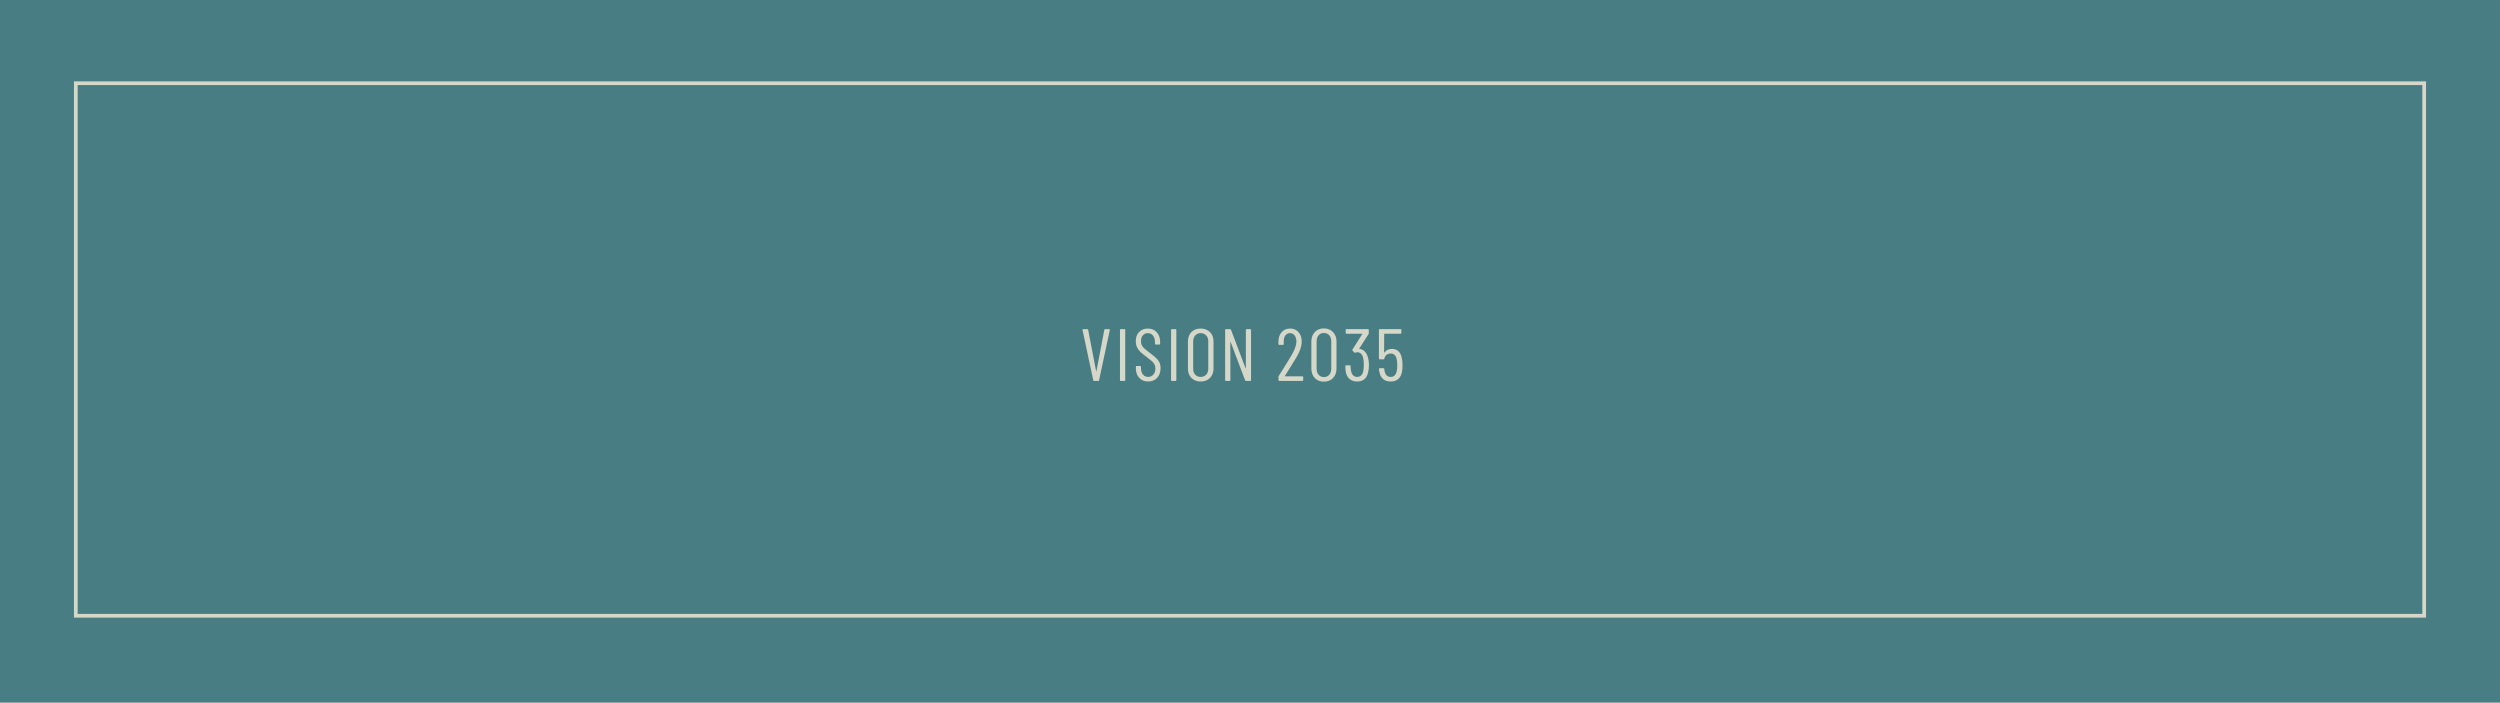 <svg width="676" height="190" viewBox="0 0 676 190" fill="none" xmlns="http://www.w3.org/2000/svg">
<rect x="0.5" y="-0.5" width="675" height="189" transform="matrix(1 -3.156e-07 -2.21402e-07 -1 -1.10701e-07 189)" fill="#487E83" stroke="#487E83"/>
<rect x="20.5" y="22.5" width="635" height="144" stroke="#D5D7C9"/>
<path d="M295.834 103C295.714 103 295.64 102.94 295.614 102.82L292.714 89.22L292.714 89.18C292.714 89.06 292.774 89 292.894 89L294.014 89C294.147 89 294.22 89.06 294.234 89.18L296.394 100.36C296.407 100.387 296.42 100.4 296.434 100.4C296.447 100.4 296.46 100.387 296.474 100.36L298.614 89.18C298.64 89.06 298.714 89 298.834 89L299.914 89C300.06 89 300.12 89.073 300.094 89.22L297.194 102.82C297.18 102.94 297.107 103 296.974 103L295.834 103ZM303.043 103C302.909 103 302.843 102.933 302.843 102.8L302.843 89.2C302.843 89.067 302.909 89 303.043 89L304.063 89C304.196 89 304.263 89.067 304.263 89.2L304.263 102.8C304.263 102.933 304.196 103 304.063 103L303.043 103ZM310.46 103.16C309.473 103.16 308.673 102.833 308.06 102.18C307.446 101.527 307.14 100.673 307.14 99.62L307.14 99.16C307.14 99.027 307.206 98.96 307.34 98.96L308.32 98.96C308.453 98.96 308.52 99.027 308.52 99.16L308.52 99.56C308.52 100.267 308.7 100.84 309.06 101.28C309.42 101.707 309.886 101.92 310.46 101.92C311.02 101.92 311.486 101.713 311.86 101.3C312.233 100.887 312.42 100.34 312.42 99.66C312.42 99.207 312.326 98.82 312.14 98.5C311.966 98.167 311.733 97.88 311.44 97.64C311.16 97.387 310.686 97.007 310.02 96.5C309.353 96.007 308.826 95.587 308.44 95.24C308.053 94.88 307.733 94.453 307.48 93.96C307.24 93.467 307.12 92.887 307.12 92.22C307.12 91.18 307.42 90.36 308.02 89.76C308.62 89.147 309.4 88.84 310.36 88.84C311.373 88.84 312.18 89.173 312.78 89.84C313.393 90.493 313.7 91.367 313.7 92.46L313.7 92.96C313.7 93.093 313.633 93.16 313.5 93.16L312.5 93.16C312.366 93.16 312.3 93.093 312.3 92.96L312.3 92.44C312.3 91.733 312.12 91.167 311.76 90.74C311.413 90.3 310.946 90.08 310.36 90.08C309.826 90.08 309.386 90.273 309.04 90.66C308.693 91.033 308.52 91.567 308.52 92.26C308.52 92.673 308.593 93.04 308.74 93.36C308.9 93.667 309.133 93.96 309.44 94.24C309.746 94.52 310.2 94.887 310.8 95.34C311.6 95.927 312.193 96.407 312.58 96.78C312.98 97.14 313.286 97.54 313.5 97.98C313.713 98.407 313.82 98.927 313.82 99.54C313.82 100.633 313.506 101.513 312.88 102.18C312.253 102.833 311.446 103.16 310.46 103.16ZM316.86 103C316.727 103 316.66 102.933 316.66 102.8L316.66 89.2C316.66 89.067 316.727 89 316.86 89L317.88 89C318.013 89 318.08 89.067 318.08 89.2L318.08 102.8C318.08 102.933 318.013 103 317.88 103L316.86 103ZM324.657 103.16C323.63 103.16 322.797 102.84 322.157 102.2C321.53 101.56 321.217 100.713 321.217 99.66L321.217 92.34C321.217 91.287 321.53 90.44 322.157 89.8C322.797 89.16 323.63 88.84 324.657 88.84C325.697 88.84 326.537 89.16 327.177 89.8C327.817 90.44 328.137 91.287 328.137 92.34L328.137 99.66C328.137 100.7 327.817 101.547 327.177 102.2C326.537 102.84 325.697 103.16 324.657 103.16ZM324.657 101.92C325.27 101.92 325.763 101.72 326.137 101.32C326.523 100.907 326.717 100.38 326.717 99.74L326.717 92.28C326.717 91.627 326.523 91.1 326.137 90.7C325.763 90.287 325.27 90.08 324.657 90.08C324.057 90.08 323.57 90.287 323.197 90.7C322.823 91.1 322.637 91.627 322.637 92.28L322.637 99.74C322.637 100.38 322.823 100.907 323.197 101.32C323.57 101.72 324.057 101.92 324.657 101.92ZM336.878 89.2C336.878 89.067 336.945 89 337.078 89L338.078 89C338.211 89 338.278 89.067 338.278 89.2L338.278 102.8C338.278 102.933 338.211 103 338.078 103L336.898 103C336.791 103 336.718 102.947 336.678 102.84L332.778 92.5C332.765 92.46 332.745 92.447 332.718 92.46C332.691 92.46 332.678 92.48 332.678 92.52L332.698 102.8C332.698 102.933 332.631 103 332.498 103L331.478 103C331.345 103 331.278 102.933 331.278 102.8L331.278 89.2C331.278 89.067 331.345 89 331.478 89L332.638 89C332.745 89 332.818 89.053 332.858 89.16L336.778 99.52C336.791 99.56 336.811 99.58 336.838 99.58C336.865 99.567 336.878 99.54 336.878 99.5L336.878 89.2ZM347.425 101.66C347.412 101.687 347.412 101.713 347.425 101.74C347.438 101.753 347.458 101.76 347.485 101.76L352.185 101.76C352.318 101.76 352.385 101.827 352.385 101.96L352.385 102.8C352.385 102.933 352.318 103 352.185 103L345.905 103C345.772 103 345.705 102.933 345.705 102.8L345.705 101.9C345.705 101.793 345.732 101.707 345.785 101.64C346.198 100.987 346.432 100.613 346.485 100.52C347.658 98.667 348.585 97.16 349.265 96C350.118 94.533 350.545 93.32 350.545 92.36C350.545 91.667 350.385 91.113 350.065 90.7C349.745 90.287 349.325 90.08 348.805 90.08C348.298 90.08 347.885 90.287 347.565 90.7C347.258 91.1 347.112 91.633 347.125 92.3L347.125 93.06C347.125 93.193 347.058 93.26 346.925 93.26L345.885 93.26C345.752 93.26 345.685 93.193 345.685 93.06L345.685 92.26C345.712 91.233 346.012 90.407 346.585 89.78C347.172 89.153 347.932 88.84 348.865 88.84C349.798 88.84 350.552 89.167 351.125 89.82C351.698 90.46 351.985 91.307 351.985 92.36C351.985 93.613 351.512 95.027 350.565 96.6C350.085 97.413 349.412 98.507 348.545 99.88L347.425 101.66ZM357.972 103.2C356.959 103.2 356.139 102.873 355.512 102.22C354.899 101.553 354.592 100.687 354.592 99.62L354.592 92.38C354.592 91.313 354.899 90.453 355.512 89.8C356.139 89.133 356.959 88.8 357.972 88.8C358.999 88.8 359.825 89.133 360.452 89.8C361.079 90.453 361.392 91.313 361.392 92.38L361.392 99.62C361.392 100.687 361.079 101.553 360.452 102.22C359.825 102.873 358.999 103.2 357.972 103.2ZM357.972 101.96C358.585 101.96 359.072 101.753 359.432 101.34C359.792 100.927 359.972 100.38 359.972 99.7L359.972 92.3C359.972 91.62 359.792 91.073 359.432 90.66C359.072 90.247 358.585 90.04 357.972 90.04C357.385 90.04 356.912 90.247 356.552 90.66C356.192 91.073 356.012 91.62 356.012 92.3L356.012 99.7C356.012 100.38 356.192 100.927 356.552 101.34C356.912 101.753 357.385 101.96 357.972 101.96ZM369.839 96.48C370.052 97.16 370.159 97.92 370.159 98.76C370.159 99.467 370.085 100.113 369.939 100.7C369.565 102.34 368.579 103.16 366.979 103.16C366.139 103.16 365.445 102.927 364.899 102.46C364.365 101.993 364.032 101.347 363.899 100.52C363.819 100.053 363.779 99.54 363.779 98.98C363.779 98.847 363.845 98.78 363.979 98.78L364.999 98.78C365.132 98.78 365.199 98.847 365.199 98.98C365.199 99.46 365.239 99.893 365.319 100.28C365.545 101.373 366.099 101.92 366.979 101.92C367.392 101.92 367.739 101.793 368.019 101.54C368.299 101.287 368.499 100.92 368.619 100.44C368.725 99.88 368.779 99.28 368.779 98.64C368.779 97.8 368.699 97.1 368.539 96.54C368.405 96.113 368.205 95.793 367.939 95.58C367.672 95.353 367.352 95.24 366.979 95.24C366.859 95.24 366.705 95.28 366.519 95.36C366.399 95.427 366.305 95.42 366.239 95.34L365.719 94.8C365.652 94.707 365.645 94.613 365.699 94.52L368.359 90.34C368.372 90.327 368.372 90.307 368.359 90.28C368.345 90.253 368.325 90.24 368.299 90.24L364.079 90.24C363.945 90.24 363.879 90.173 363.879 90.04L363.879 89.2C363.879 89.067 363.945 89 364.079 89L369.919 89C370.052 89 370.119 89.067 370.119 89.2L370.119 90.1C370.119 90.167 370.092 90.253 370.039 90.36L367.559 94.24C367.545 94.267 367.539 94.293 367.539 94.32C367.552 94.333 367.572 94.34 367.599 94.34C368.132 94.393 368.592 94.613 368.979 95C369.379 95.373 369.665 95.867 369.839 96.48ZM379.043 96.82C379.176 97.313 379.243 97.953 379.243 98.74C379.243 99.34 379.203 99.893 379.123 100.4C378.989 101.293 378.656 101.98 378.123 102.46C377.603 102.927 376.909 103.16 376.043 103.16C375.176 103.16 374.476 102.927 373.943 102.46C373.423 101.993 373.089 101.293 372.943 100.36L372.883 99.76L372.883 99.72C372.883 99.613 372.943 99.56 373.063 99.56L374.083 99.56C374.216 99.56 374.289 99.627 374.303 99.76L374.363 100.24C374.576 101.36 375.136 101.92 376.043 101.92C376.469 101.92 376.823 101.787 377.103 101.52C377.383 101.24 377.576 100.84 377.683 100.32C377.776 99.893 377.823 99.36 377.823 98.72C377.823 98.053 377.763 97.48 377.643 97C377.403 96.067 376.869 95.6 376.043 95.6C375.123 95.6 374.549 96.06 374.323 96.98C374.283 97.1 374.209 97.16 374.103 97.16L373.063 97.16C372.929 97.16 372.863 97.093 372.863 96.96L372.863 89.2C372.863 89.067 372.929 89 373.063 89L378.723 89C378.856 89 378.923 89.067 378.923 89.2L378.923 90.04C378.923 90.173 378.856 90.24 378.723 90.24L374.363 90.24C374.309 90.24 374.283 90.267 374.283 90.32L374.263 95.28C374.263 95.307 374.269 95.327 374.283 95.34C374.309 95.353 374.336 95.347 374.363 95.32C374.576 95 374.856 94.76 375.203 94.6C375.563 94.427 375.963 94.34 376.403 94.34C377.109 94.34 377.689 94.553 378.143 94.98C378.596 95.407 378.896 96.02 379.043 96.82Z" fill="#D5D7C9"/>
</svg>
